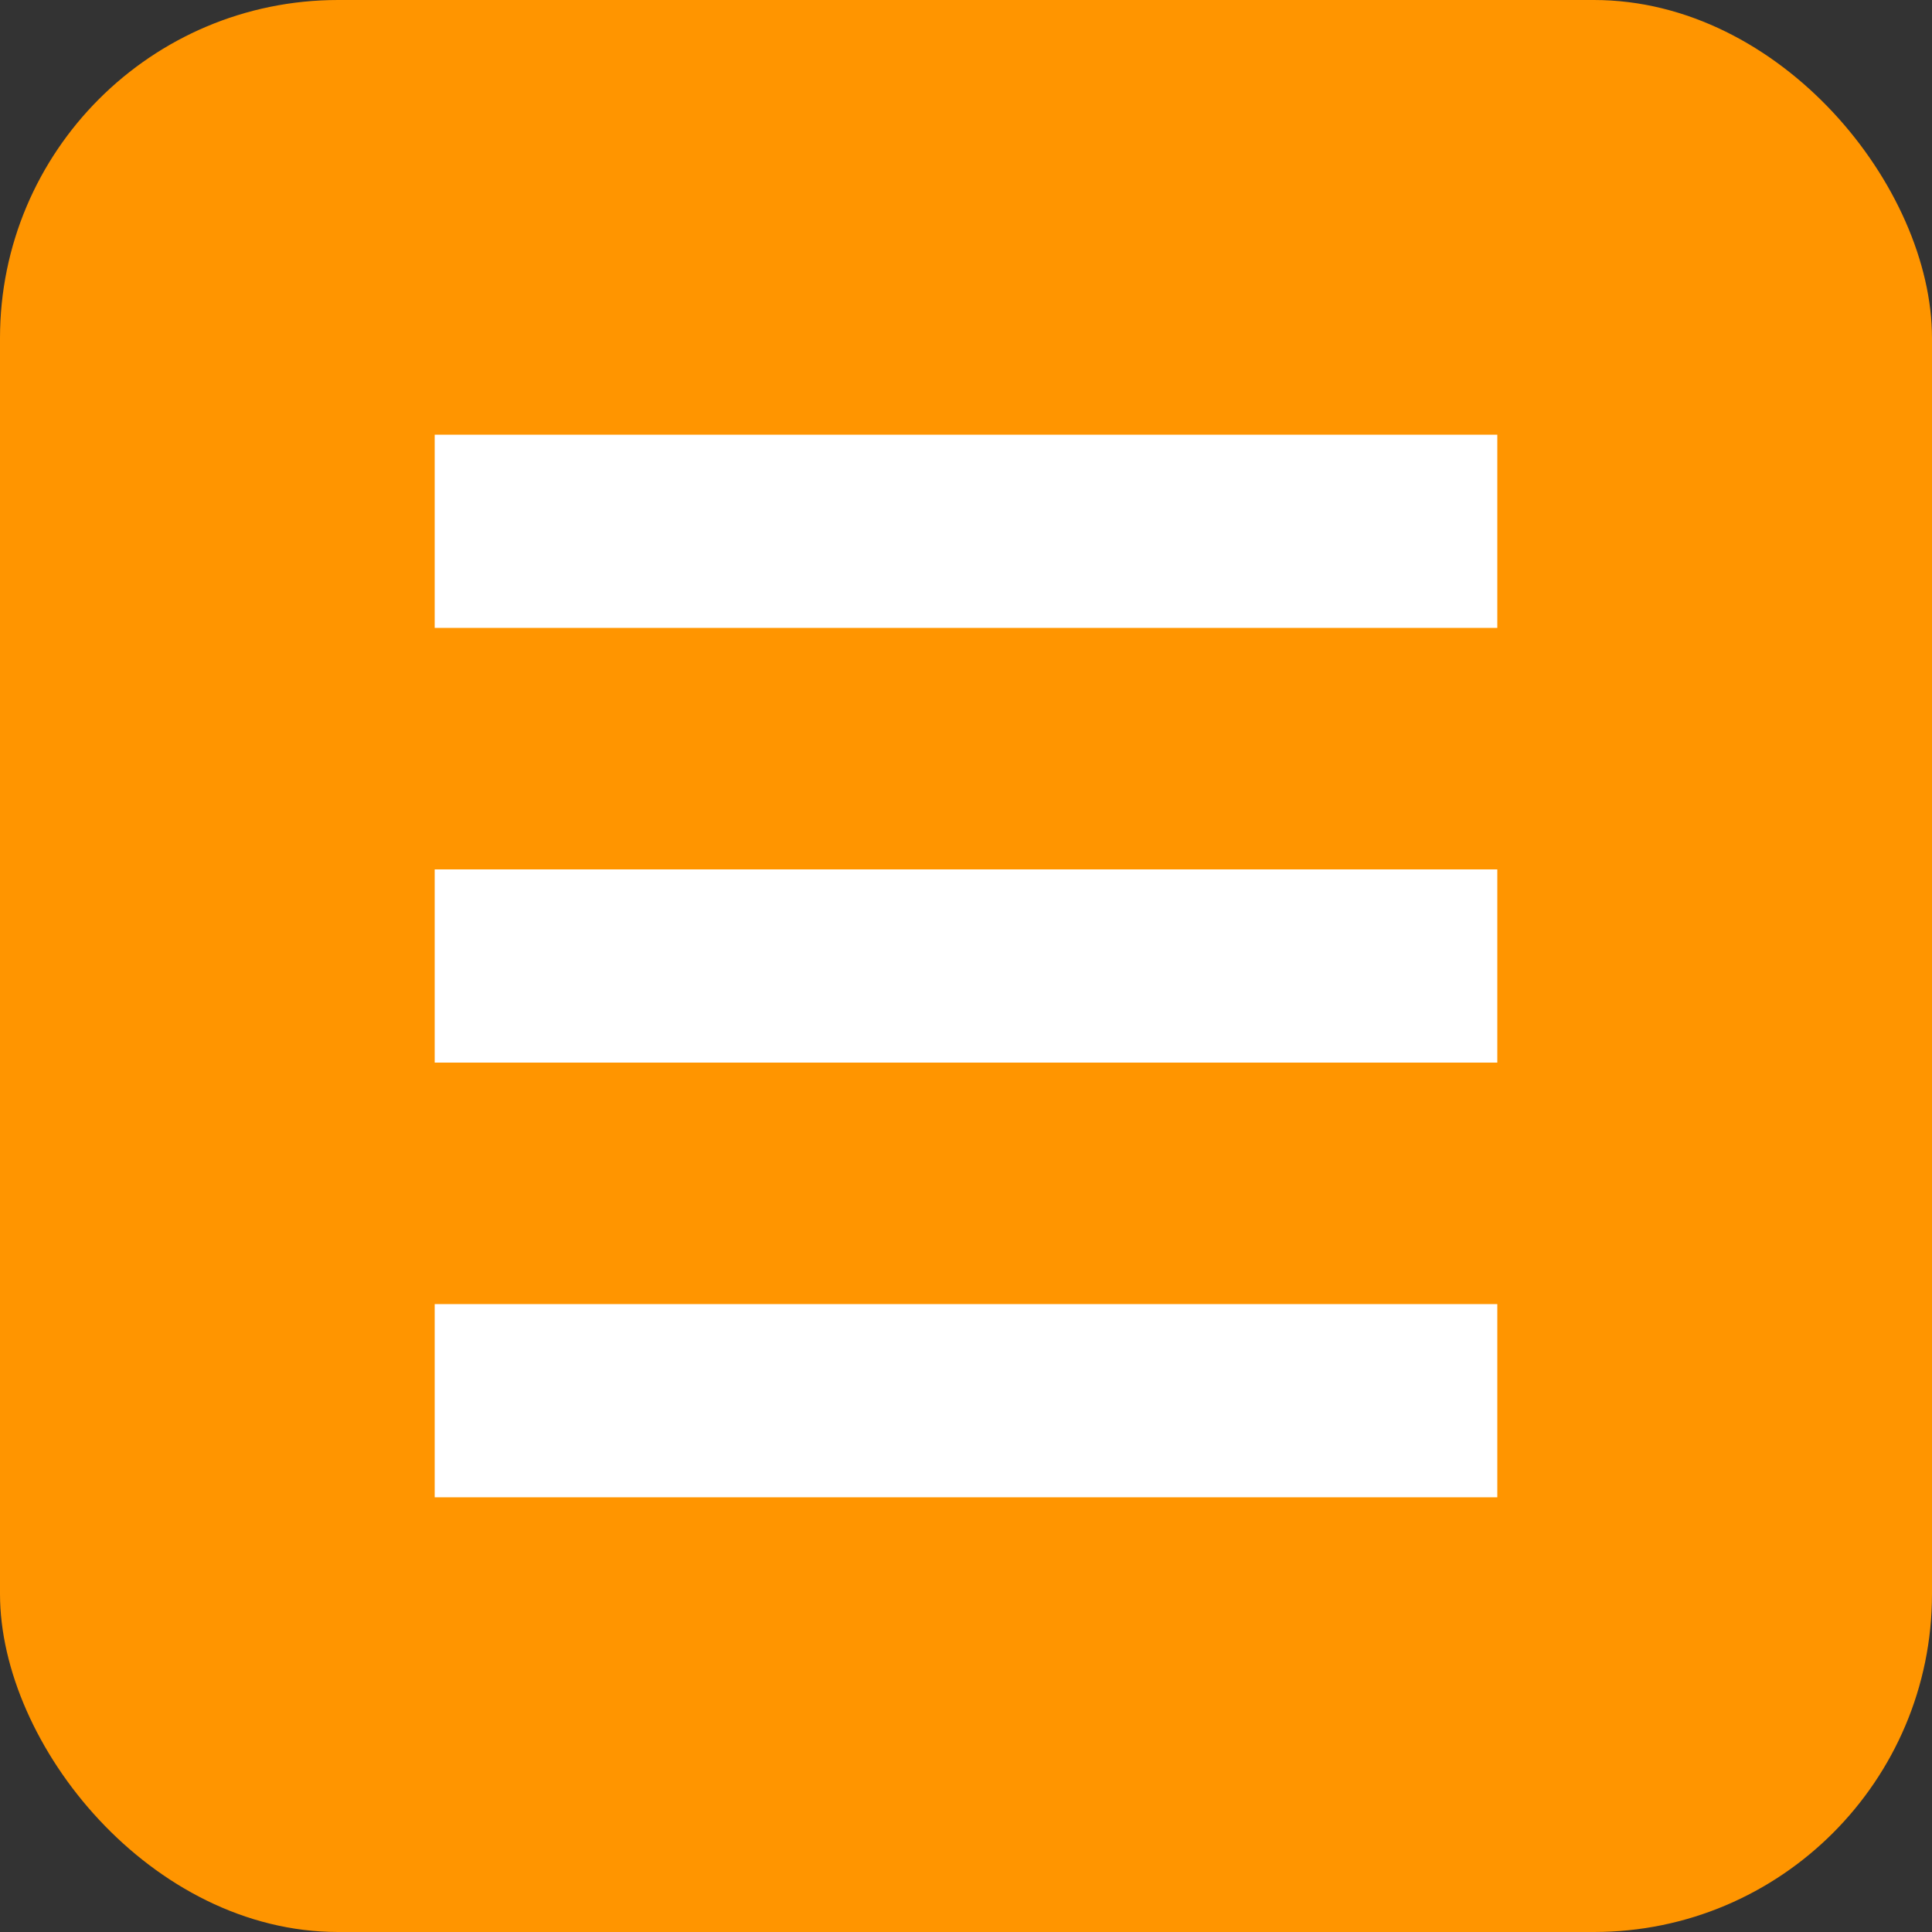 <svg xmlns="http://www.w3.org/2000/svg" width="80" height="80" viewBox="0 0 80 80"><rect x="0" y="0" width="80" height="80" fill="#333333" stroke="none"/><defs><style>.a{fill:#ff9500;}.b{fill:#fff;fill-rule:evenodd;}</style></defs><title>icon_menu</title><rect class="a" width="80" height="80" rx="14"/><path class="b" d="M18,54H62v8H18Z"/><path class="b" d="M18,36H62v8H18Z"/><path class="b" d="M18,18H62v8H18Z"/></svg>